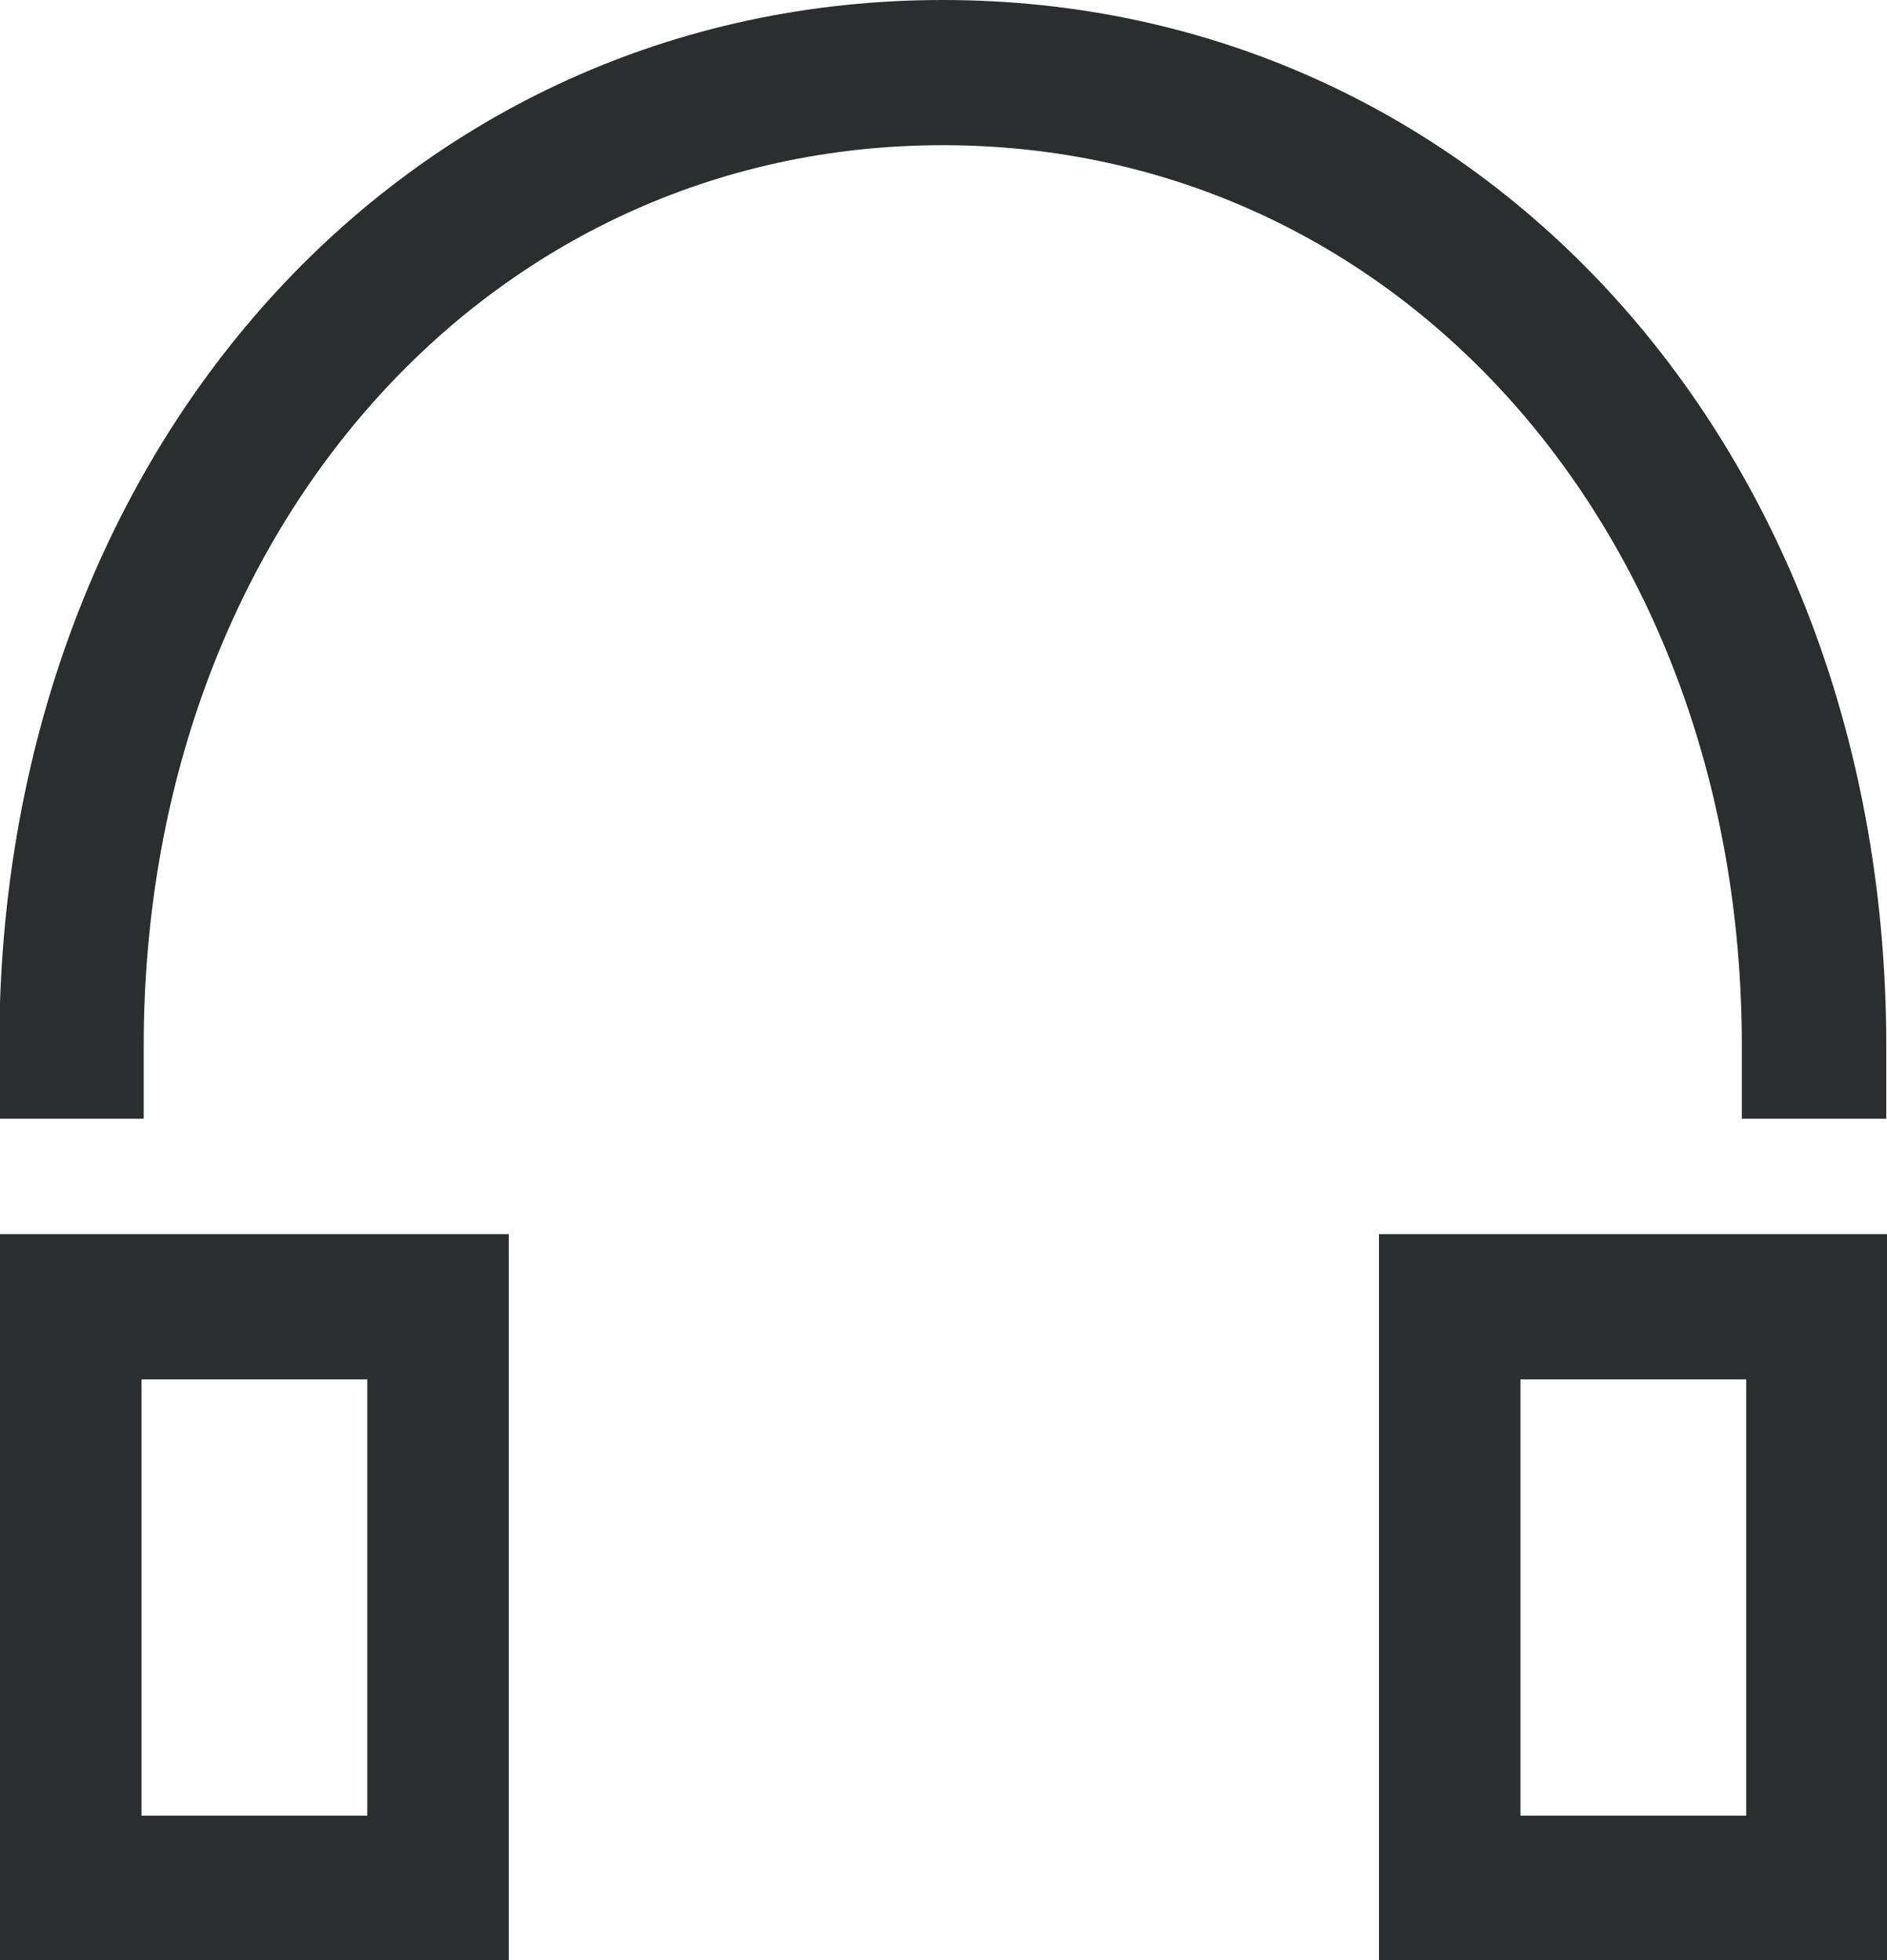 <svg xmlns="http://www.w3.org/2000/svg" width="26" height="27" viewBox="0 0 26 27">
  <defs>
    <style>
      .cls-1 {
        fill: #2c2d2f;
        fill-rule: evenodd;
      }
    </style>
  </defs>
  <path id="kefu" class="cls-1" d="M2214.99,1040.41H2213v-1c0-7.08-4.74-12.41-11.01-12.41s-11.01,5.33-11.01,12.41v1h-1.99v-1c0-8.22,5.59-14.41,13-14.41s13,6.19,13,14.41v1ZM2196.01,1052H2189v-10h7.01v10Zm-5.06-1.99h3.11V1044h-3.11v6.01Zm24.06,1.99H2208v-10h7.01v10Zm-5.06-1.99h3.11V1044h-3.11v6.01Z" transform="translate(-2189 -1025)"/>
</svg>
